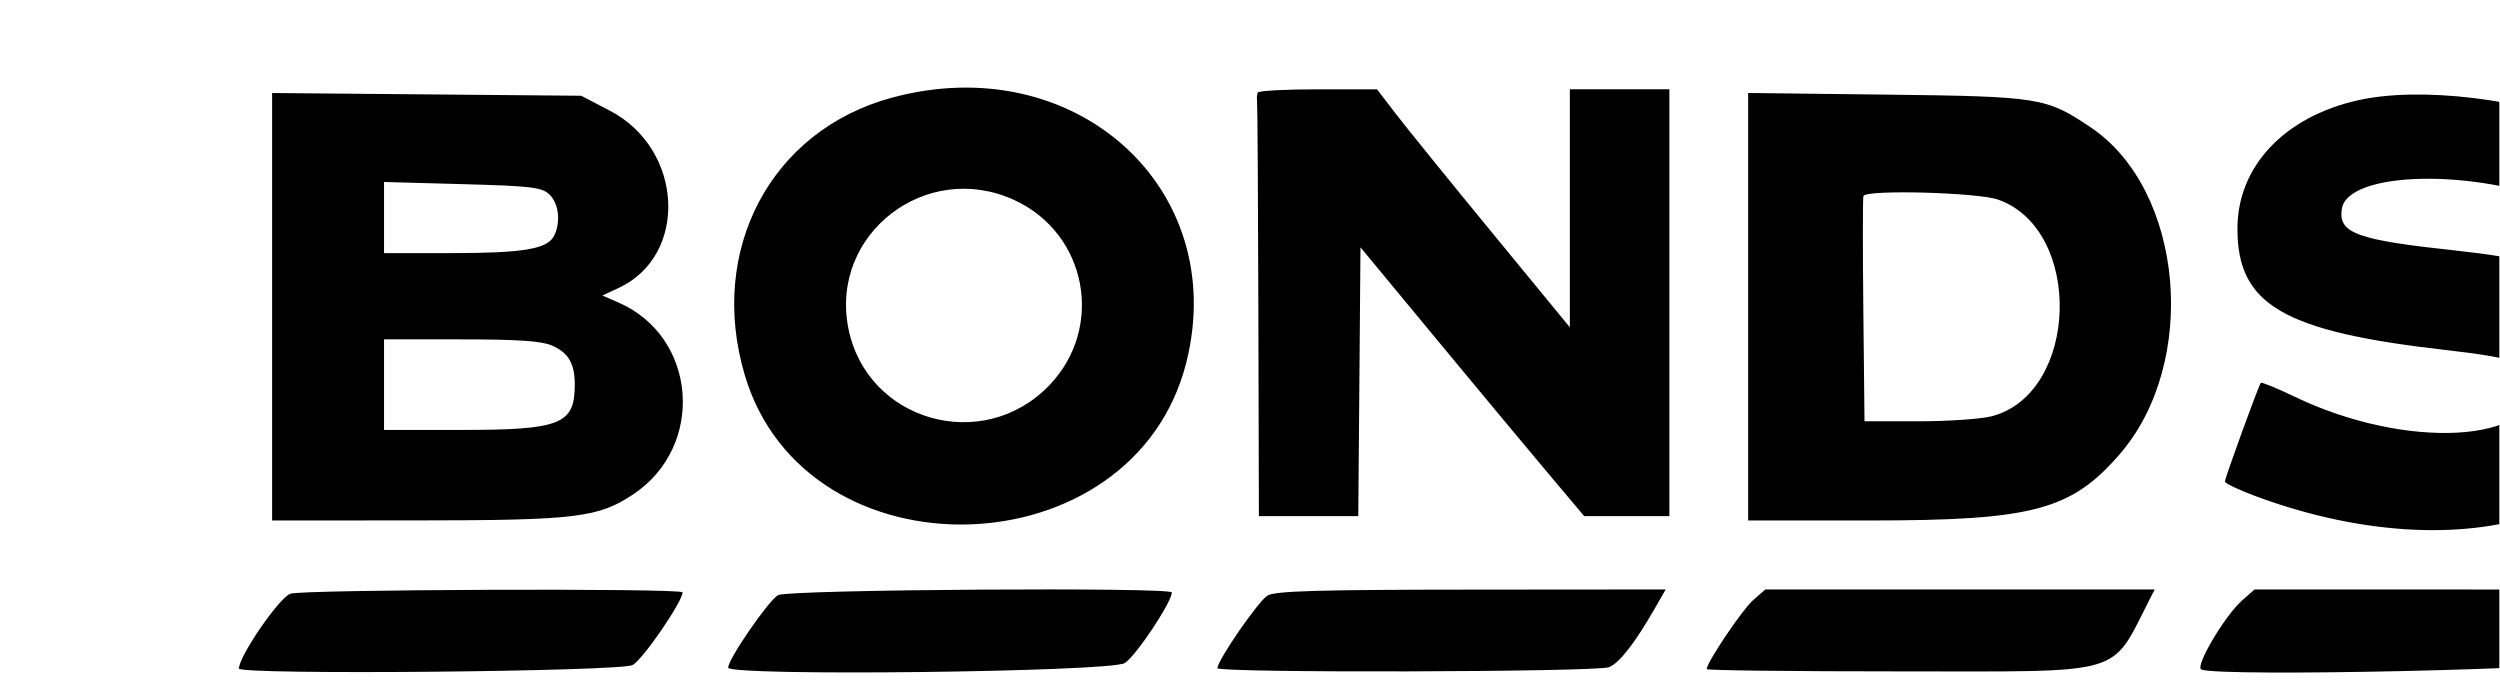 <svg xmlns="http://www.w3.org/2000/svg" width="110" height="30" viewBox="0 0 110 30" fill="none"><g clip-path="url(#clip0_43_709)"><path fill-rule="evenodd" clip-rule="evenodd" d="M116.953 0.773C115.931 1.248 115.419 2.557 115.842 3.61C116.394 4.984 117.798 5.46 119.019 4.686C121.189 3.31 119.28 -0.307 116.953 0.773ZM119.074 1.637C120.171 2.778 119.419 4.687 117.874 4.687C116.379 4.687 115.567 2.73 116.588 1.584C117.237 0.856 118.345 0.879 119.074 1.637ZM117.053 2.79C117.053 3.549 117.131 4.118 117.235 4.118C117.336 4.118 117.418 3.862 117.418 3.549C117.418 2.82 117.576 2.83 118.179 3.593C118.708 4.262 119.098 4.203 118.662 3.52C118.422 3.146 118.429 3.066 118.727 2.756C119.355 2.103 118.881 1.462 117.77 1.462H117.053V2.79ZM118.478 2.268C118.525 2.526 118.414 2.6 117.978 2.6C117.533 2.6 117.418 2.519 117.418 2.208C117.418 1.699 118.385 1.754 118.478 2.268ZM39.221 4.304C33.914 5.751 31.137 11.005 32.771 16.506C35.463 25.569 49.894 25.148 52.2 15.939C54.124 8.256 47.268 2.11 39.221 4.304ZM55.344 4.071C55.307 4.149 55.292 4.32 55.311 4.45C55.33 4.581 55.356 8.743 55.368 13.699L55.391 22.711H57.578H59.764L59.813 16.796L59.861 10.882L63.225 14.947C65.075 17.182 67.29 19.844 68.148 20.861L69.706 22.711H71.579H73.452V13.32V3.928H71.263H69.073V9.165V14.401L65.668 10.256C63.795 7.976 61.886 5.62 61.426 5.021L60.59 3.931L58.002 3.93C56.578 3.929 55.382 3.992 55.344 4.071ZM11.973 13.497V22.901L18.312 22.898C25.341 22.895 26.325 22.777 27.865 21.749C31.047 19.625 30.674 14.815 27.211 13.31L26.505 13.003L27.222 12.669C30.301 11.236 30.075 6.563 26.846 4.877L25.574 4.213L18.773 4.153L11.973 4.093V13.497ZM76.918 13.496V22.901H82.271C89.428 22.901 91.123 22.453 93.257 19.997C96.765 15.961 96.097 8.364 91.993 5.605C90.03 4.286 89.768 4.244 82.984 4.163L76.918 4.091V13.496ZM103.746 4.413C100.503 5.144 98.451 7.328 98.447 10.053C98.442 13.412 100.46 14.589 107.622 15.401C110.777 15.759 111.58 16.059 111.58 16.879C111.58 19.508 105.871 19.814 100.952 17.449C100.174 17.075 99.51 16.804 99.476 16.846C99.371 16.981 97.897 21.03 97.897 21.186C97.897 21.267 98.52 21.564 99.281 21.844C108.914 25.401 117.474 22.253 116.15 15.64C115.581 12.796 113.511 11.609 108.114 11.031C103.695 10.557 102.892 10.269 103.037 9.209C103.269 7.504 108.98 7.397 112.83 9.027L114.083 9.557L114.849 7.949C115.7 6.166 115.715 6.233 114.317 5.672C110.975 4.334 106.475 3.798 103.746 4.413ZM24.177 8.559C24.59 8.948 24.681 9.789 24.376 10.383C24.079 10.959 23.022 11.136 19.863 11.137L16.898 11.138L16.898 9.573L16.898 8.007L20.346 8.102C23.404 8.186 23.837 8.238 24.177 8.559ZM44.639 8.806C47.828 10.28 48.608 14.401 46.179 16.943C43.264 19.993 38.148 18.552 37.329 14.451C36.5 10.298 40.755 7.012 44.639 8.806ZM87.922 8.784C91.679 10.115 91.467 17.312 87.641 18.314C87.173 18.437 85.721 18.537 84.414 18.537H82.038L81.987 13.652C81.958 10.965 81.96 8.702 81.991 8.624C82.106 8.334 87.027 8.466 87.922 8.784ZM24.278 15.201C25.014 15.521 25.29 15.992 25.29 16.924C25.29 18.672 24.676 18.917 20.279 18.917H16.898V16.924V14.932H20.279C22.782 14.932 23.82 15.002 24.278 15.201ZM12.767 26.125C12.251 26.341 10.513 28.878 10.513 29.416C10.513 29.705 27.291 29.554 27.838 29.26C28.282 29.021 30.033 26.47 30.033 26.063C30.033 25.874 13.221 25.934 12.767 26.125ZM34.244 26.182C33.84 26.384 32.04 28.992 32.04 29.376C32.04 29.765 48.868 29.569 49.492 29.174C49.98 28.864 51.56 26.491 51.56 26.068C51.56 25.828 34.731 25.939 34.244 26.182ZM55.775 26.202C55.38 26.429 53.568 29.054 53.567 29.399C53.567 29.616 70.245 29.574 70.795 29.356C71.256 29.174 71.934 28.302 72.834 26.732L73.29 25.936L64.751 25.943C58.003 25.948 56.12 26.003 55.775 26.202ZM77.127 26.416C76.656 26.829 75.094 29.153 75.094 29.442C75.094 29.497 78.941 29.541 83.644 29.541C93.671 29.541 92.828 29.787 94.592 26.357L94.809 25.936H86.243H77.676L77.127 26.416ZM98.663 26.409C97.894 27.082 96.559 29.339 96.86 29.459C97.705 29.796 113.929 29.432 114.324 29.067C114.696 28.722 116.323 26.25 116.323 26.029C116.323 25.978 112.471 25.936 107.763 25.936H99.202L98.663 26.409Z" fill="black"></path></g><defs><clipPath id="clip0_43_709"><rect width="109.457" height="29.111" fill="white" transform="translate(0.513 0.527)"></rect></clipPath></defs></svg>